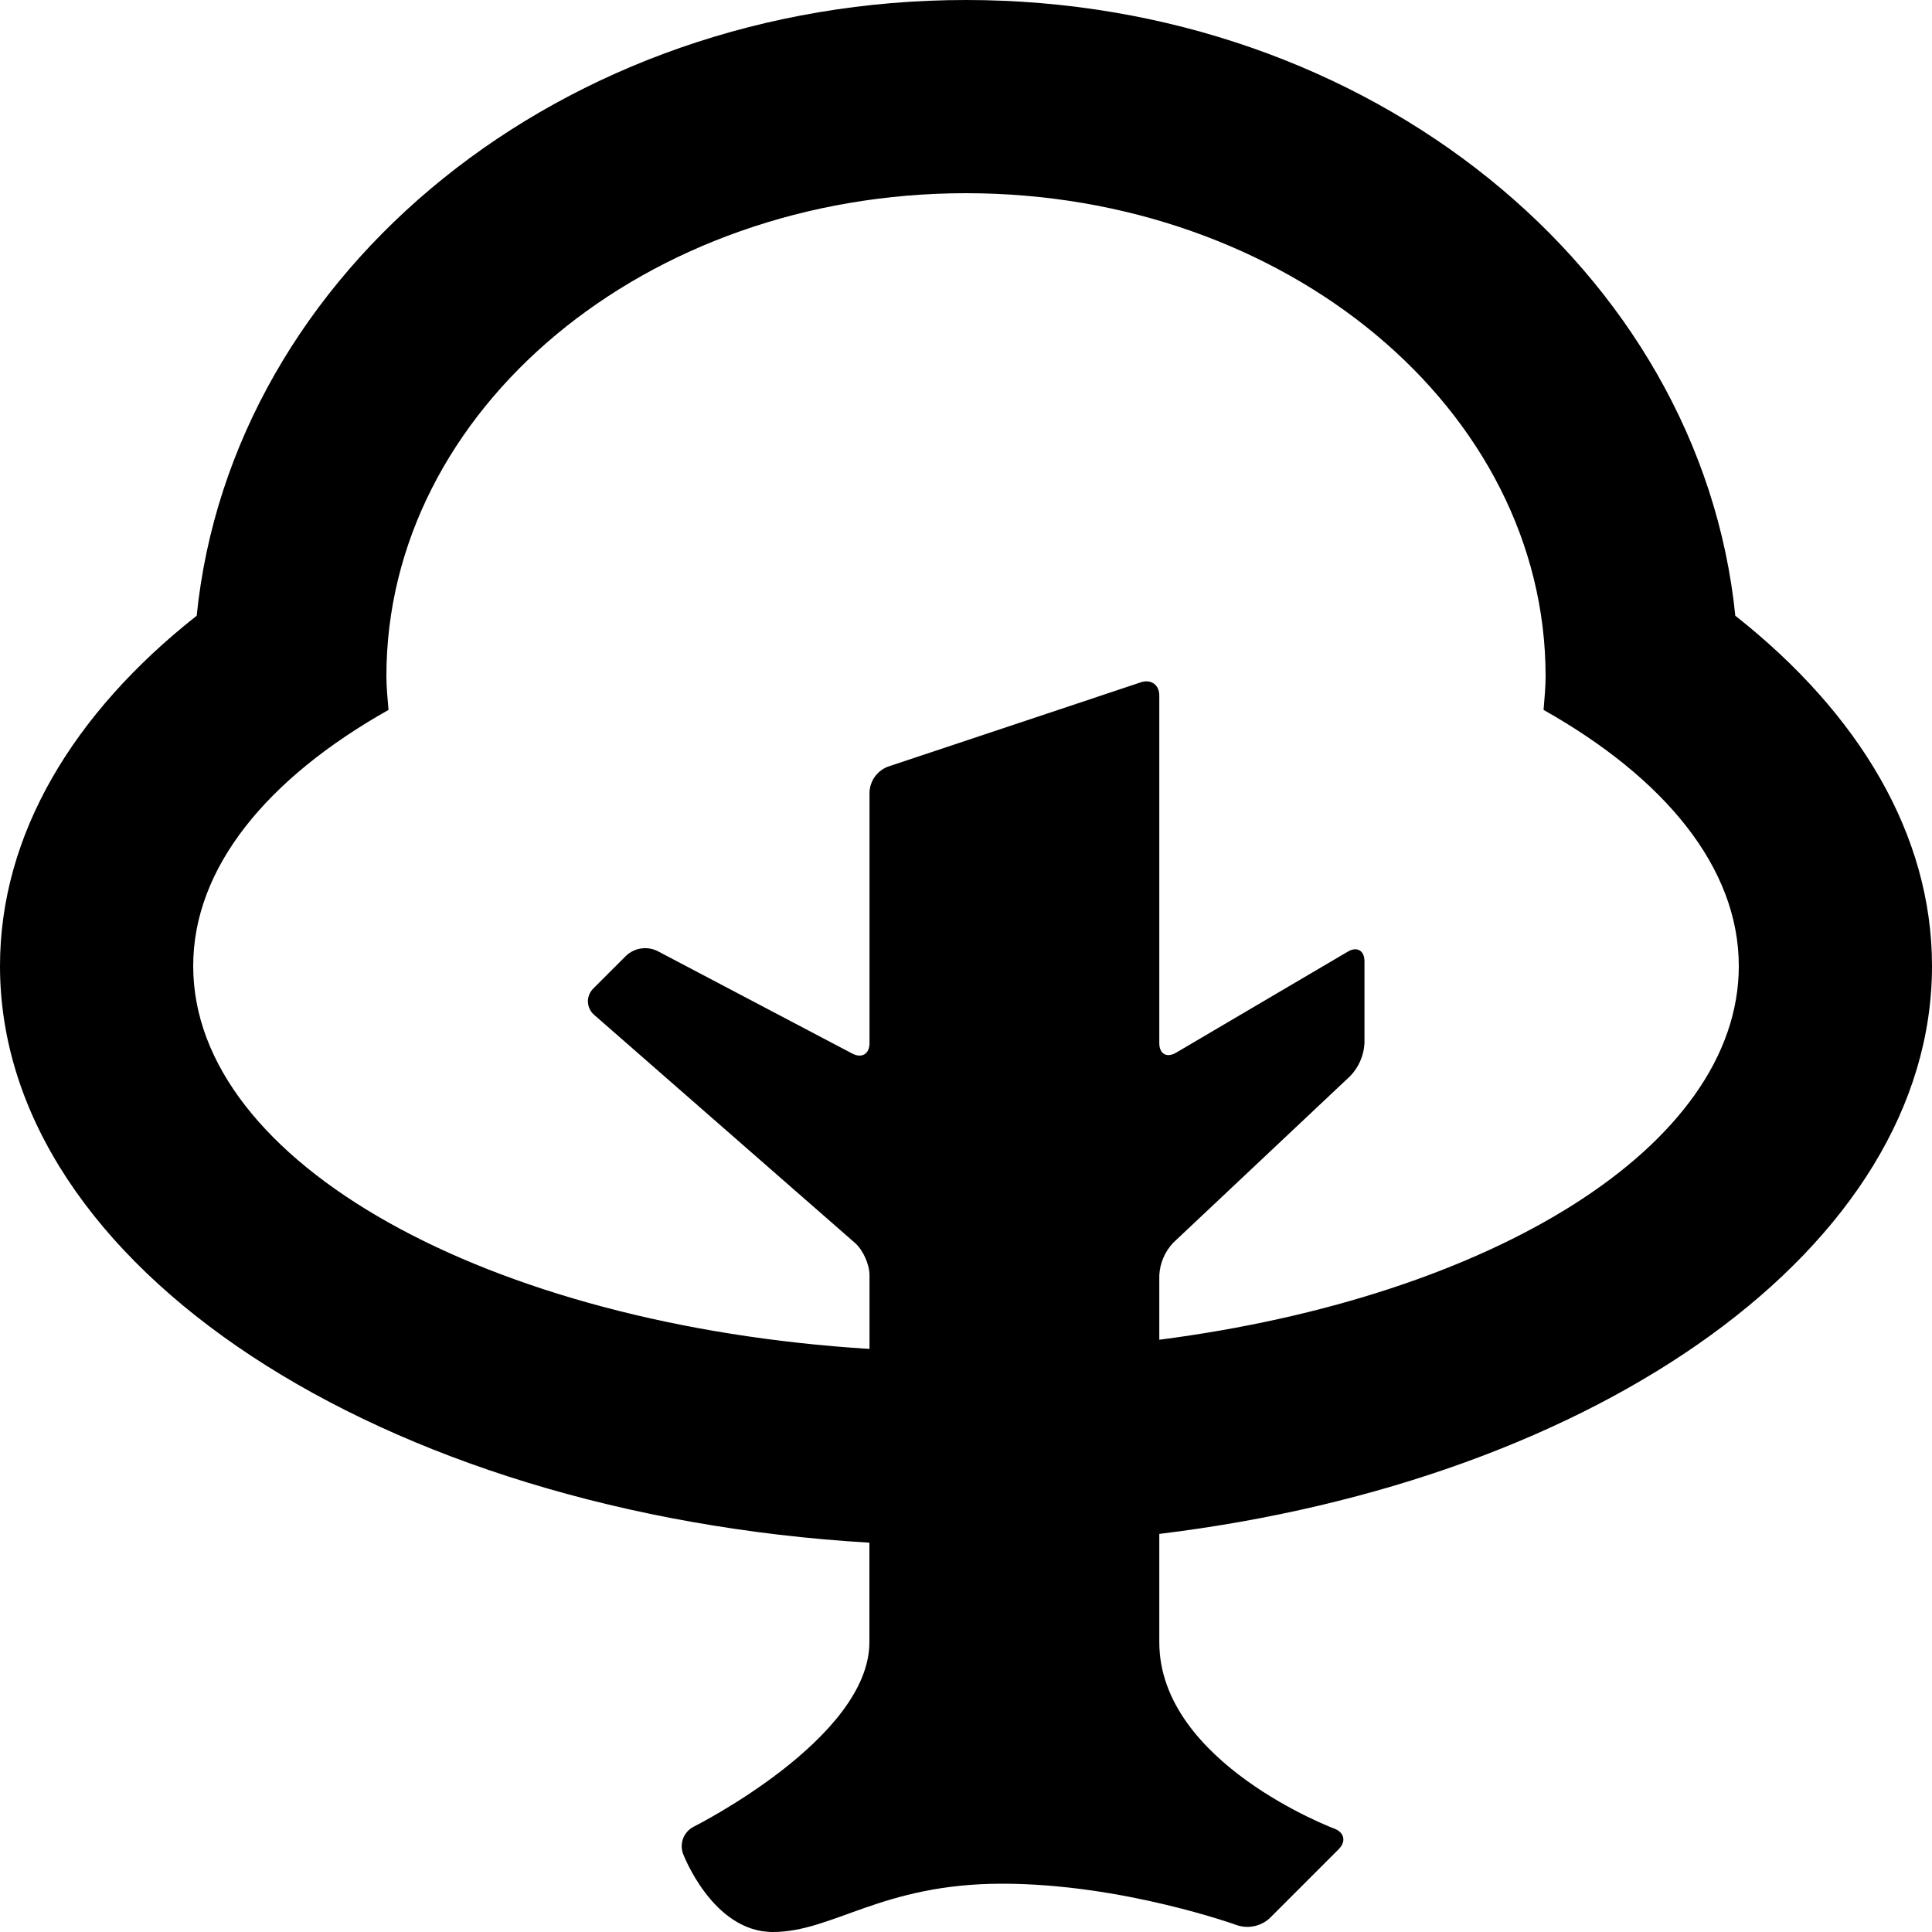 <svg width="96" height="96" viewBox="0 0 96 96" fill="none" xmlns="http://www.w3.org/2000/svg">
<path d="M96 48C96 41.467 92.362 35.443 86.251 30.614C86.242 30.61 86.232 30.61 86.227 30.6C84.49 13.454 68.05 0 48 0C27.95 0 11.51 13.454 9.773 30.6C9.768 30.61 9.758 30.61 9.749 30.614C3.638 35.443 0 41.467 0 48C0 62.938 18.946 75.211 43.2 76.656V81.6C43.2 86.4 34.459 90.773 34.459 90.773C34.227 90.894 34.045 91.096 33.949 91.34C33.853 91.584 33.848 91.855 33.936 92.102C33.936 92.102 35.4 96 38.4 96C41.4 96 43.795 93.6 49.795 93.6C55.795 93.6 61.502 95.674 61.502 95.674C61.773 95.757 62.061 95.768 62.338 95.706C62.615 95.645 62.871 95.513 63.082 95.323L66.523 91.882C66.898 91.507 66.802 91.051 66.302 90.864C66.302 90.864 57.605 87.6 57.605 81.6V76.219C79.512 73.555 96 61.934 96 48ZM9.6 48C9.6 43.109 13.286 38.664 19.306 35.275C19.258 34.718 19.2 34.162 19.2 33.6C19.2 20.342 32.098 9.6 48 9.6C63.902 9.6 76.8 20.342 76.8 33.6C76.8 34.162 76.742 34.718 76.699 35.275C82.714 38.664 86.4 43.109 86.4 48C86.4 56.947 74.155 64.435 57.605 66.571V63.365C57.637 62.76 57.884 62.186 58.301 61.747L67.099 53.462C67.517 53.023 67.765 52.45 67.8 51.845V47.76C67.8 47.232 67.426 47.016 66.974 47.285L58.435 52.31C57.974 52.579 57.605 52.368 57.605 51.835V34.56C57.605 34.032 57.197 33.734 56.693 33.902L44.112 38.098C43.855 38.198 43.632 38.37 43.471 38.594C43.31 38.818 43.218 39.084 43.205 39.36V51.84C43.205 52.368 42.826 52.598 42.355 52.354L32.65 47.246C32.401 47.129 32.123 47.089 31.851 47.13C31.58 47.171 31.326 47.291 31.123 47.477L29.482 49.118C29.393 49.205 29.324 49.308 29.278 49.423C29.232 49.537 29.21 49.66 29.214 49.783C29.218 49.906 29.248 50.028 29.302 50.139C29.355 50.25 29.431 50.349 29.525 50.429L42.485 61.762C42.883 62.112 43.205 62.827 43.205 63.355V67.027C24.269 65.851 9.6 57.792 9.6 48Z" fill="black"/>
</svg>
